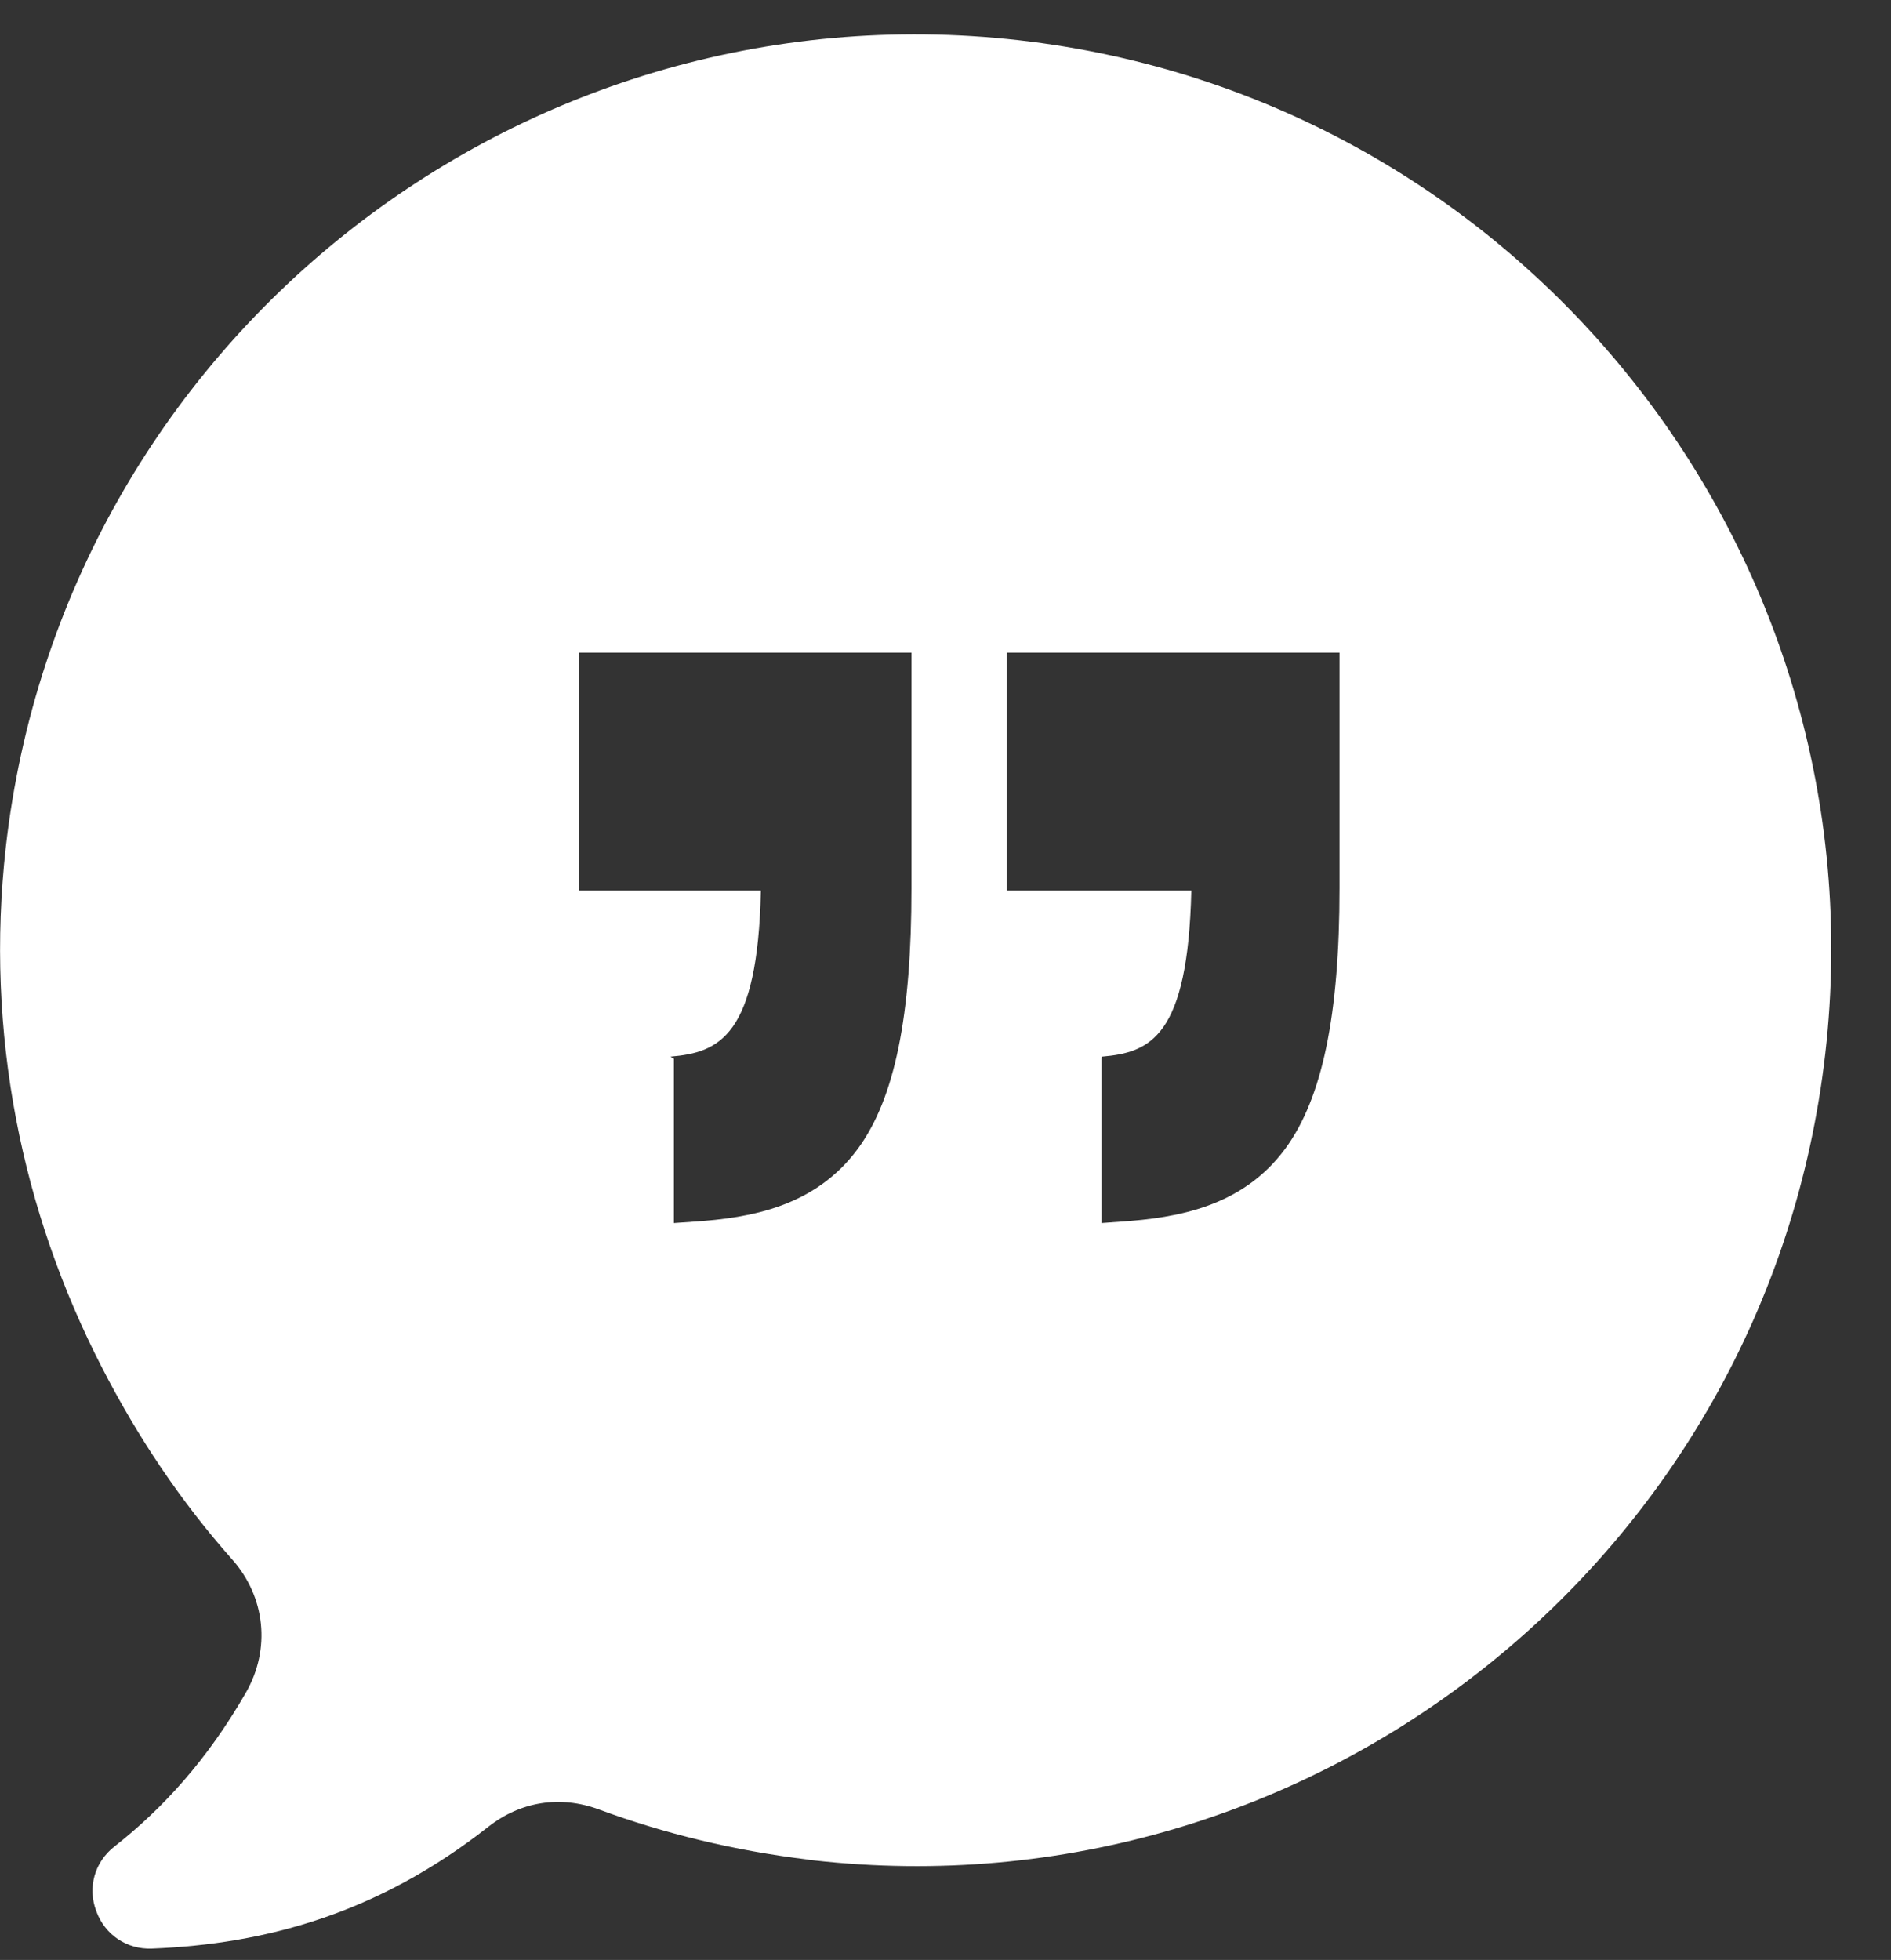 <?xml version="1.0" encoding="UTF-8" standalone="no"?><svg xmlns="http://www.w3.org/2000/svg" xmlns:xlink="http://www.w3.org/1999/xlink" clip-rule="evenodd" fill="#ffffff" fill-rule="evenodd" height="5.7" image-rendering="optimizeQuality" preserveAspectRatio="xMidYMid meet" shape-rendering="geometricPrecision" text-rendering="geometricPrecision" version="1" viewBox="-0.0 -0.1 5.5 5.7" width="5.5" zoomAndPan="magnify"><rect x="-0.0" y="-0.1" width="5.5" height="5.7" fill="#333333" stroke="none"/><g id="change1_1"><path d="M1.42 5.213c0.094,-0.074 0.209,-0.092 0.321,-0.051 0.192,0.071 0.395,0.12 0.608,0.146 0.004,0.001 0.009,0.002 0.014,0.002 1.461,0.166 2.78,-0.885 2.946,-2.347 0.166,-1.46 -0.884,-2.78 -2.346,-2.946 -1.461,-0.165 -2.78,0.885 -2.946,2.346 -0.061,0.542 0.047,1.062 0.279,1.513 0.103,0.201 0.229,0.39 0.379,0.559 0.097,0.109 0.113,0.261 0.04,0.388 -0.112,0.195 -0.242,0.337 -0.382,0.447 -0.058,0.045 -0.079,0.12 -0.053,0.188 0.025,0.069 0.089,0.112 0.162,0.109 0.329,-0.013 0.656,-0.101 0.978,-0.354zm1.508 -3.415l0 0zm0 0l0.968 0 0 0.685c0,0.37 -0.05,0.611 -0.158,0.758 -0.124,0.168 -0.312,0.201 -0.48,0.212l-0.054 0.004 0 -0.478 0.001 -0.006c0.141,-0.012 0.25,-0.058 0.26,-0.483l-0.537 0 0 -0.692zm-1.245 0l0 0zm0 0l0.968 0 0 0.685c0,0.37 -0.048,0.611 -0.156,0.758 -0.124,0.168 -0.31,0.201 -0.478,0.212l-0.057 0.004 0 -0.478 -0.01 -0.006c0.141,-0.012 0.254,-0.058 0.263,-0.483l-0.53 0 0 -0.692z" fill-rule="nonzero"/></g></svg>